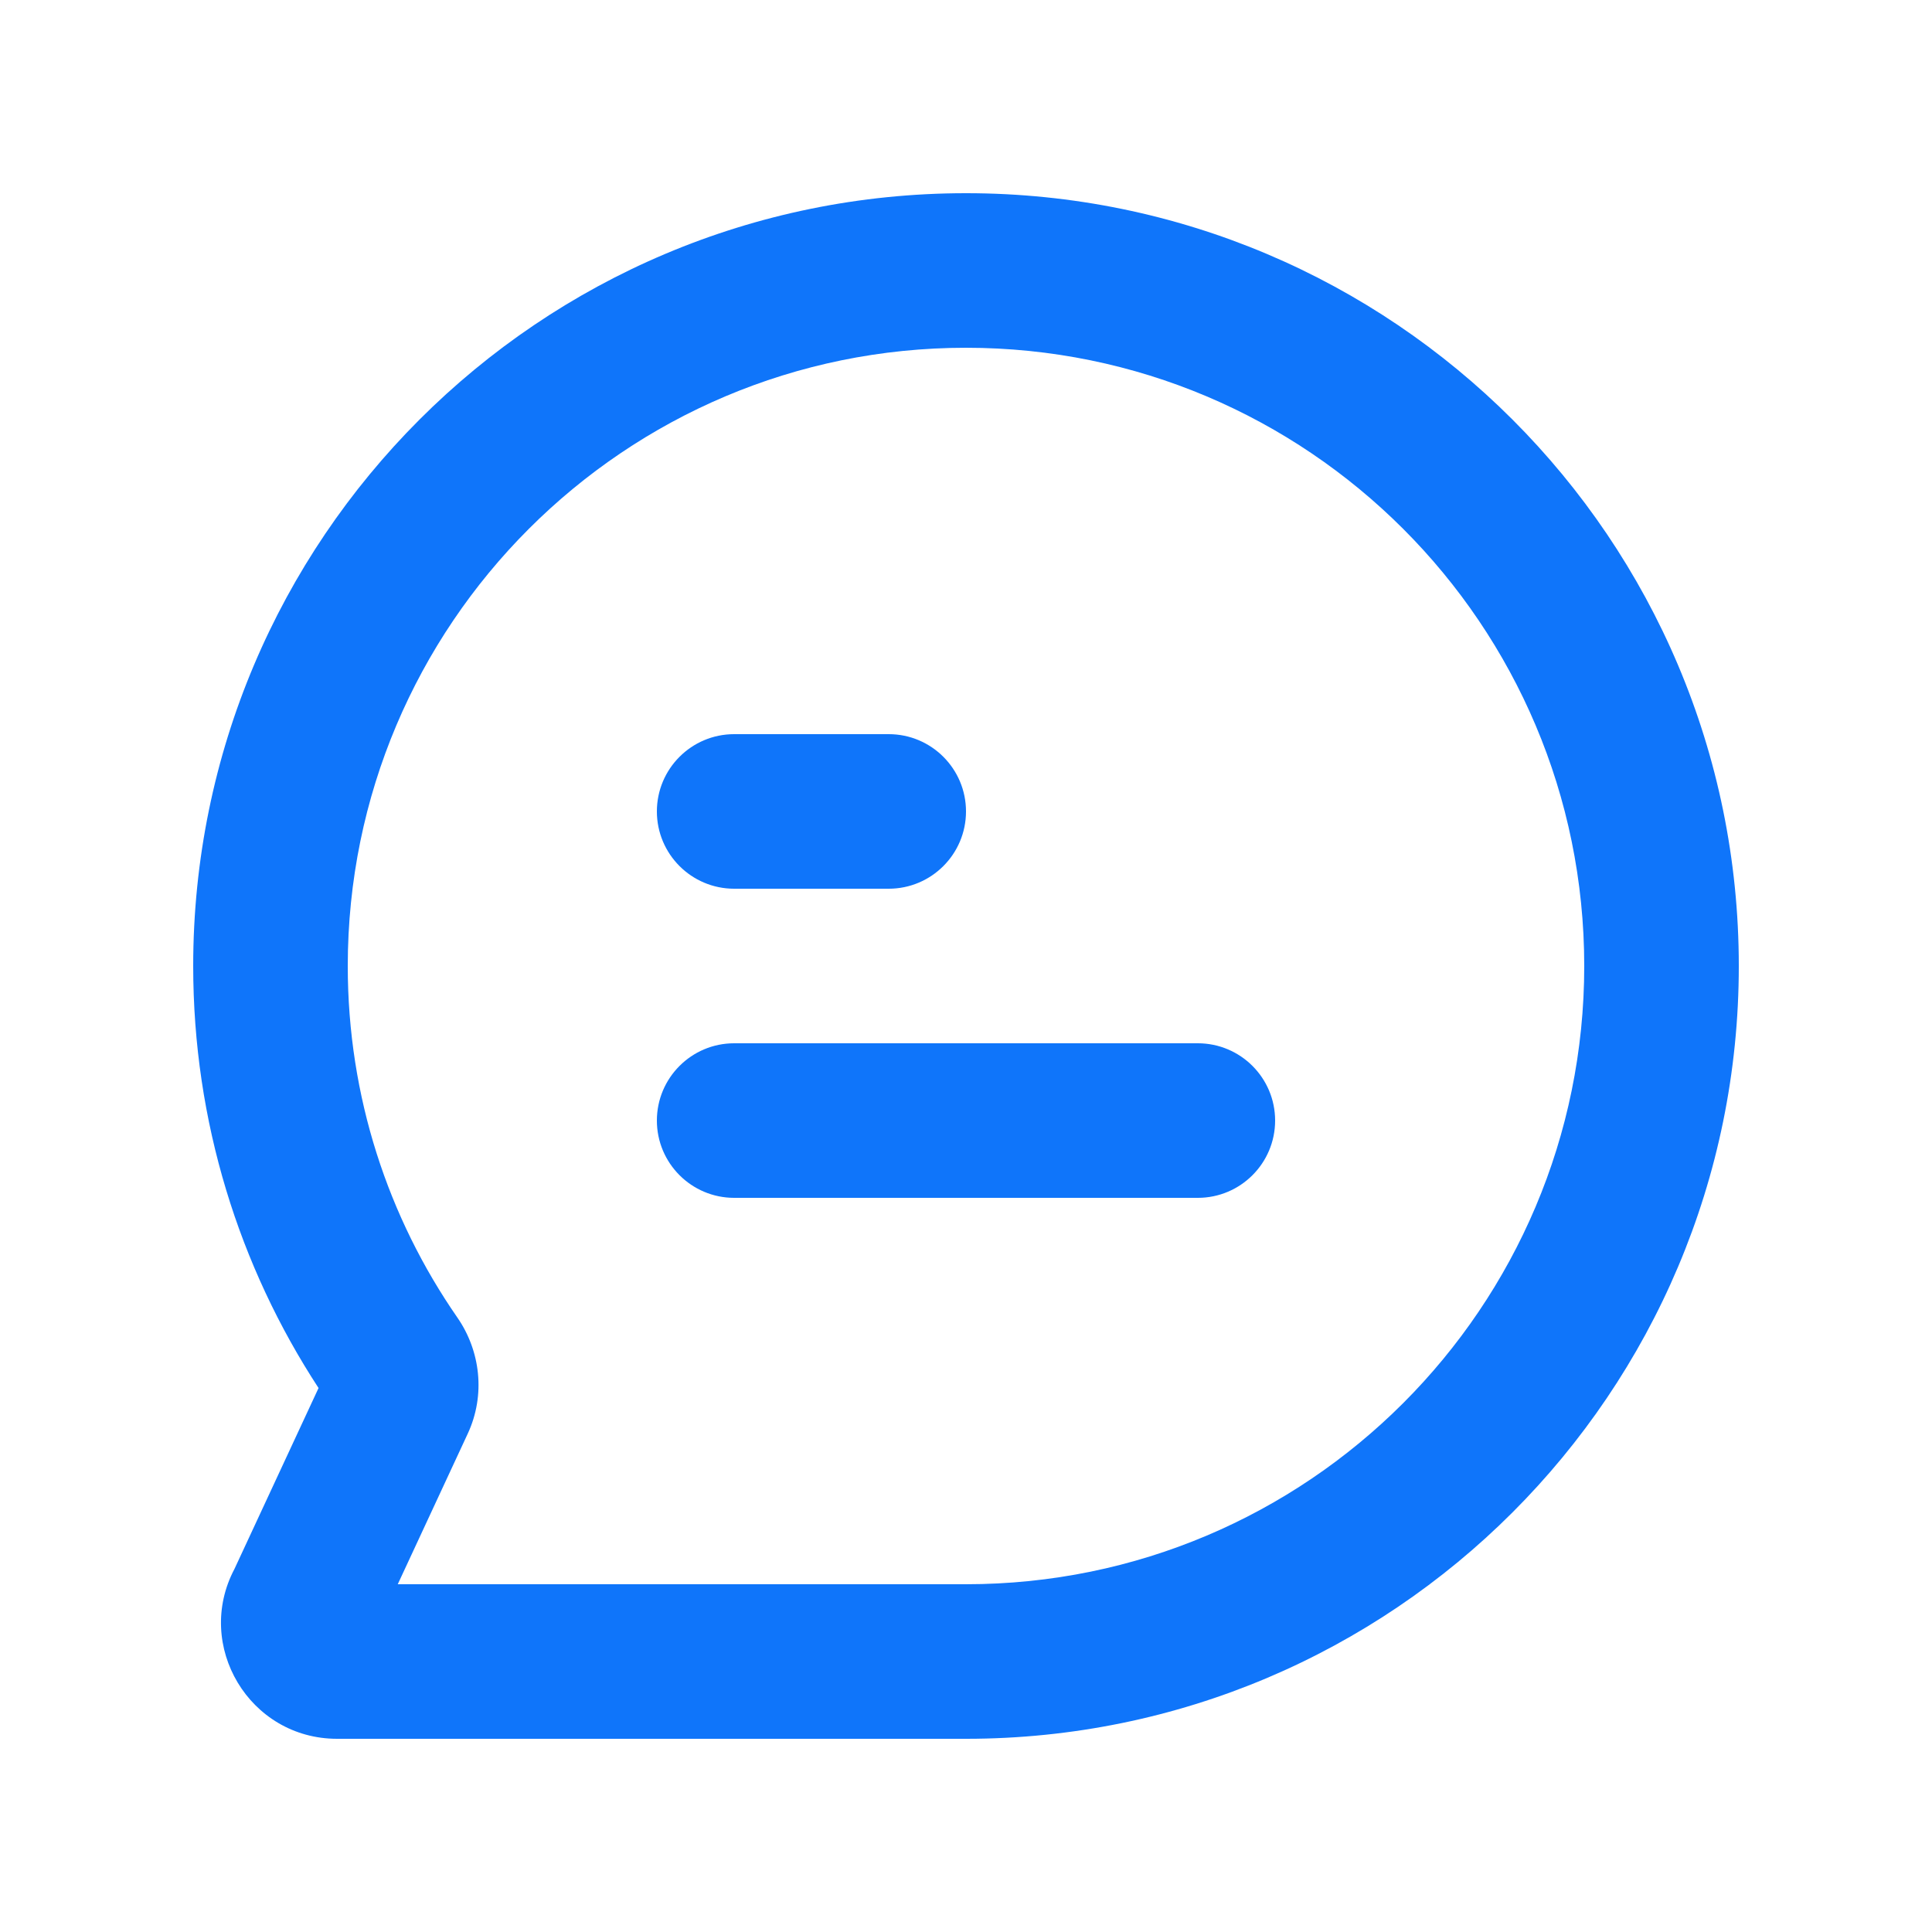 <svg width="25" height="25" viewBox="0 0 25 25" fill="none" xmlns="http://www.w3.org/2000/svg">
<g clip-path="url(#clip0_424_1410)">
<path fill-rule="evenodd" clip-rule="evenodd" d="M12.5 4.5C8.082 4.5 4.5 8.082 4.5 12.5C4.5 14.192 5.024 15.759 5.919 17.05C6.215 17.478 6.287 18.048 6.052 18.553L5.147 20.5H12.5C16.918 20.5 20.5 16.918 20.5 12.5C20.5 8.082 16.918 4.5 12.5 4.5ZM2.5 12.5C2.5 6.977 6.977 2.5 12.5 2.5C18.023 2.5 22.5 6.977 22.5 12.5C22.5 18.023 18.023 22.5 12.5 22.5H4.362C3.227 22.5 2.51 21.293 3.034 20.302L4.122 17.961C3.096 16.391 2.5 14.514 2.5 12.5Z" fill="#0F75FA"/>
<path fill-rule="evenodd" clip-rule="evenodd" d="M8.5 14.5C8.5 13.948 8.948 13.5 9.5 13.5H15.5C16.052 13.5 16.5 13.948 16.5 14.5C16.5 15.052 16.052 15.5 15.5 15.5H9.5C8.948 15.5 8.5 15.052 8.5 14.5Z" fill="#0F75FA"/>
<path fill-rule="evenodd" clip-rule="evenodd" d="M8.5 10.5C8.5 9.948 8.948 9.5 9.5 9.5H11.5C12.052 9.5 12.5 9.948 12.5 10.5C12.5 11.052 12.052 11.5 11.5 11.5H9.5C8.948 11.5 8.5 11.052 8.5 10.5Z" fill="#0F75FA"/>
</g>
<defs>
<clipPath id="clip0_424_1410">
<rect width="24" height="24" fill="white" transform="translate(0.5 0.5)"/>
</clipPath>
</defs>
</svg>
